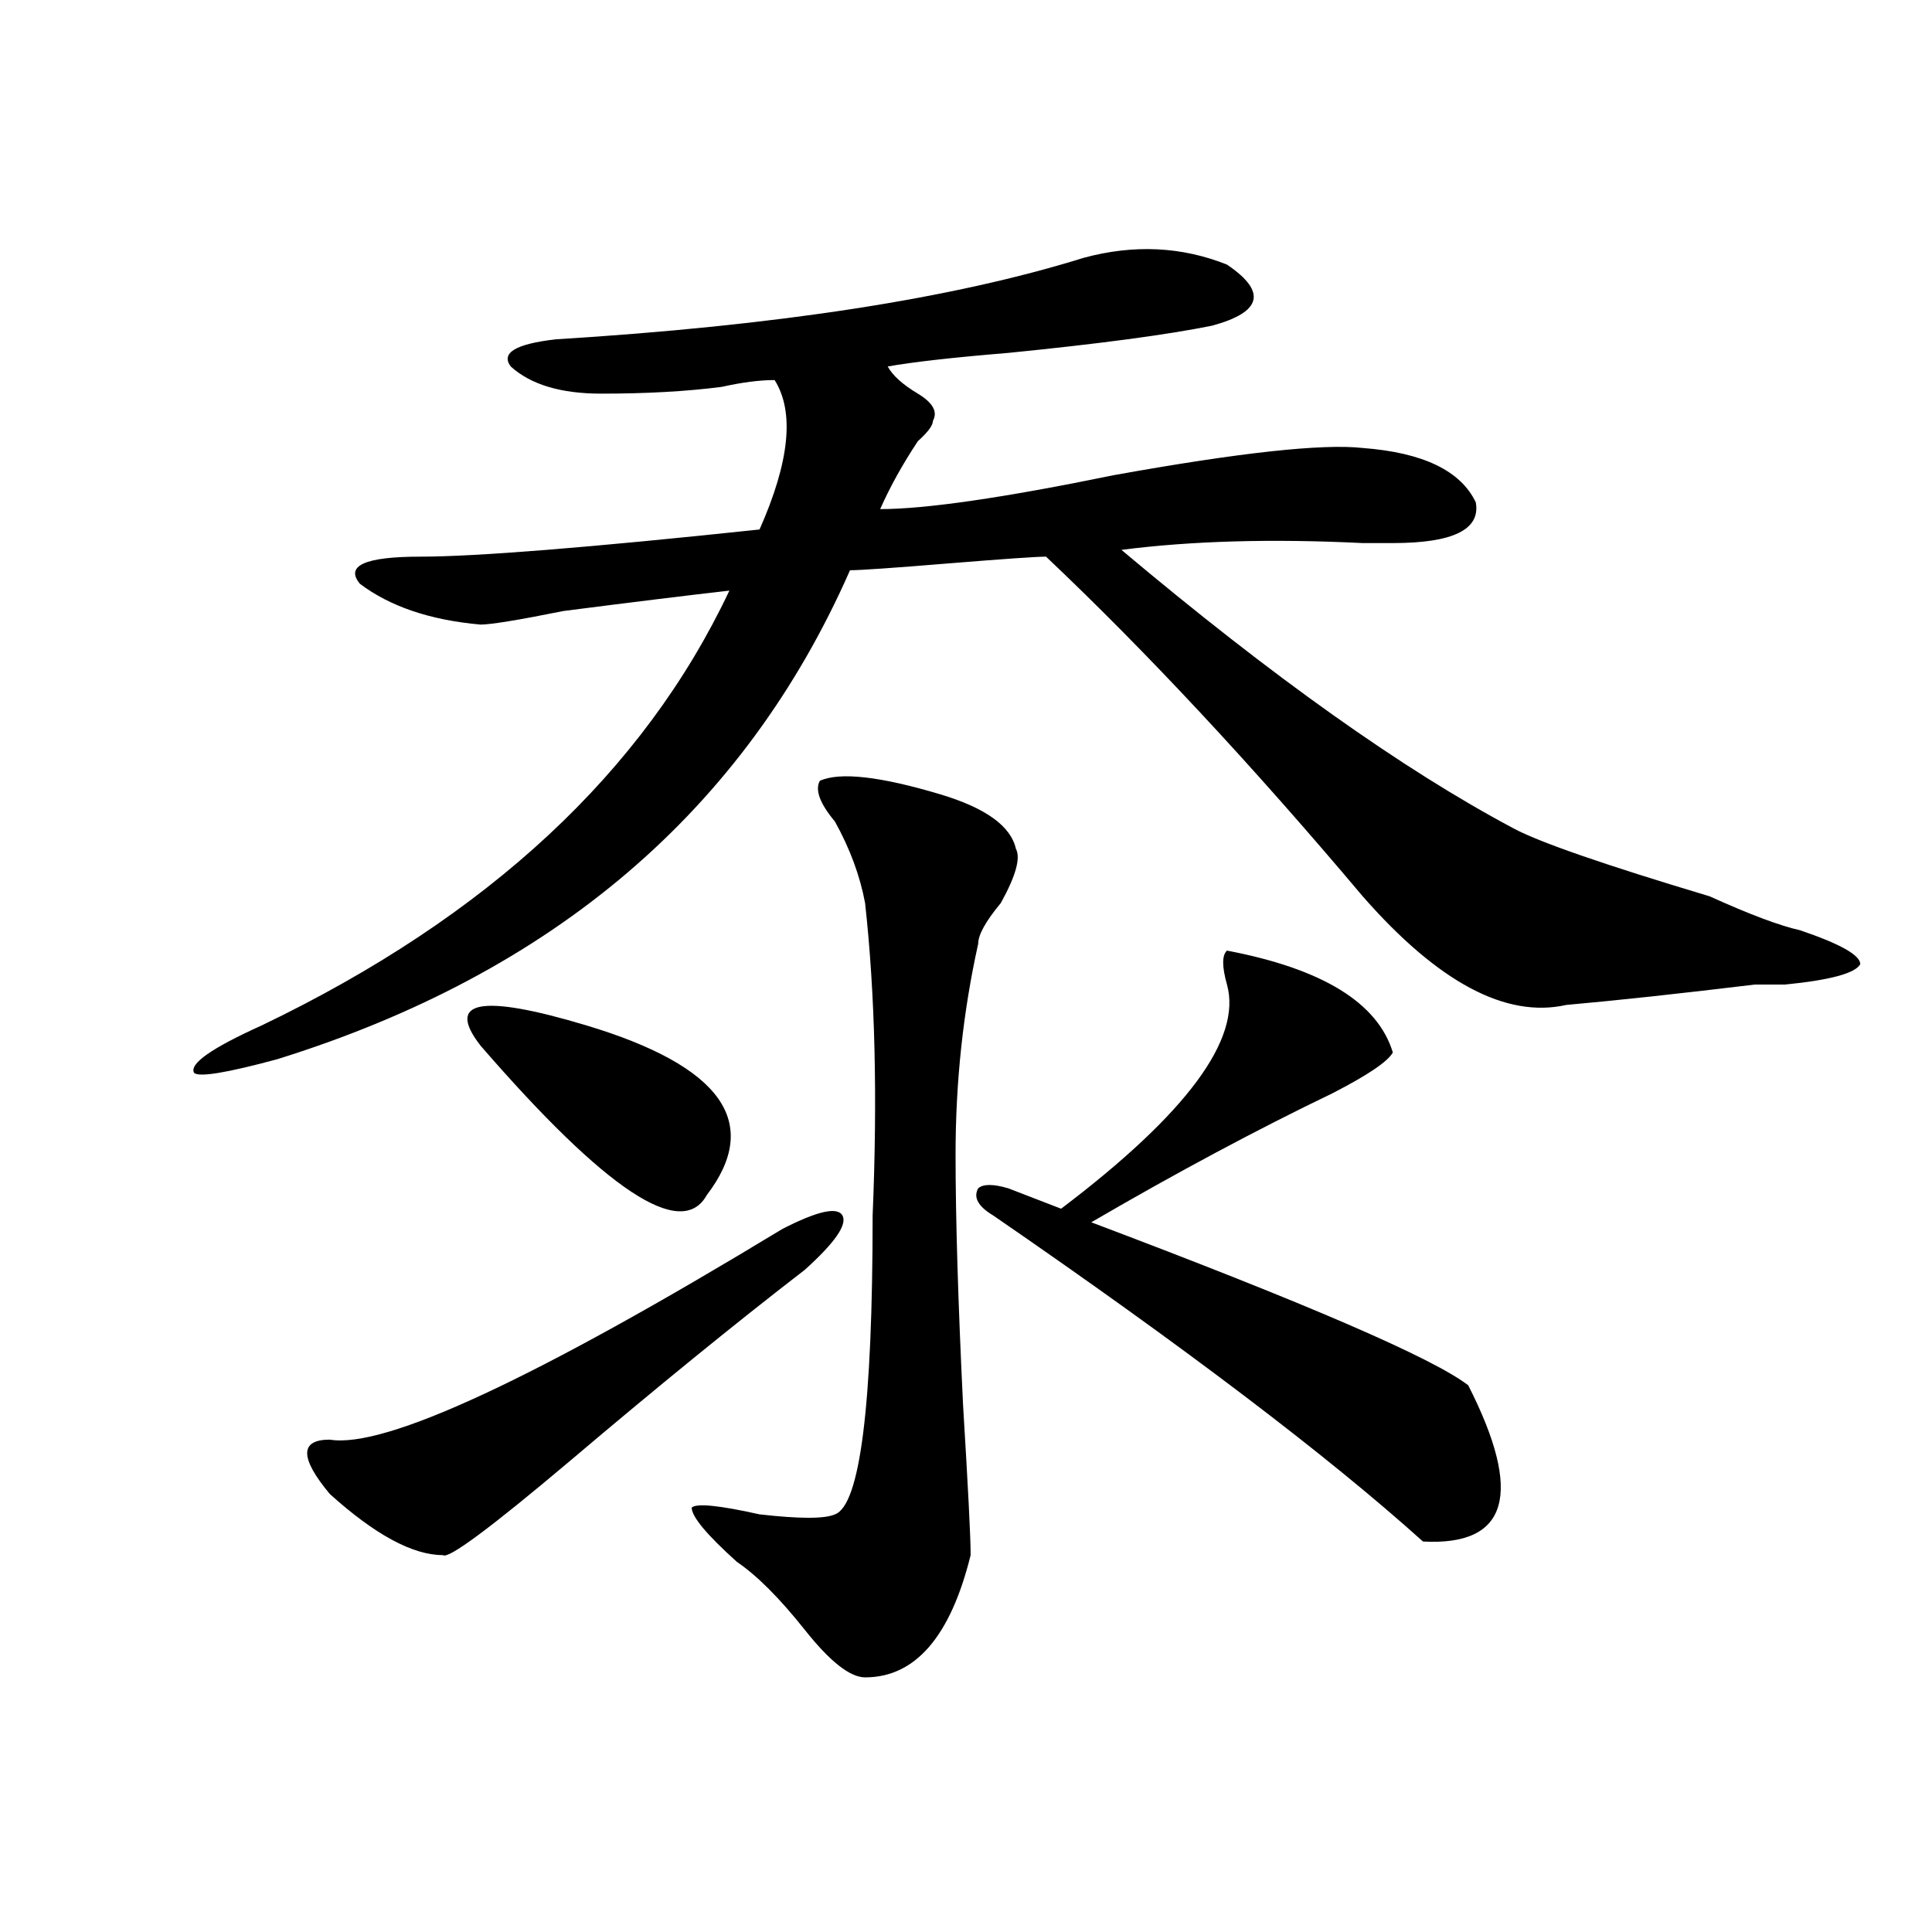 <?xml version="1.0" encoding="utf-8"?>
<!-- Generator: Adobe Illustrator 16.0.0, SVG Export Plug-In . SVG Version: 6.00 Build 0)  -->
<!DOCTYPE svg PUBLIC "-//W3C//DTD SVG 1.1//EN" "http://www.w3.org/Graphics/SVG/1.1/DTD/svg11.dtd">
<svg version="1.1" id="图层_1" xmlns="http://www.w3.org/2000/svg" xmlns:xlink="http://www.w3.org/1999/xlink" x="0px" y="0px"
	 width="1000px" height="1000px" viewBox="0 0 1000 1000" enable-background="new 0 0 1000 1000" xml:space="preserve">
<path d="M627.277,168.594c-23.414,4.724-58.535,9.394-105.363,14.063c-28.657,2.362-49.449,4.724-62.438,7.031
	c2.562,4.724,7.805,9.394,15.609,14.063c7.805,4.724,10.366,9.394,7.805,14.063c0,2.362-2.621,5.878-7.805,10.547
	c-7.805,11.755-14.328,23.456-19.512,35.156c23.414,0,63.719-5.823,120.973-17.578c64.999-11.7,107.925-16.37,128.777-14.063
	c31.219,2.362,50.73,11.755,58.535,28.125c2.562,14.063-11.707,21.094-42.926,21.094c-2.621,0-7.805,0-15.609,0
	c-46.828-2.308-88.473-1.153-124.875,3.516c78.047,65.644,145.668,113.708,202.922,144.141
	c12.988,7.031,46.828,18.786,101.461,35.156c20.793,9.394,36.402,15.271,46.828,17.578c20.793,7.031,31.219,12.909,31.219,17.578
	c-2.621,4.724-15.609,8.239-39.023,10.547h-15.609c-39.023,4.724-71.583,8.239-97.559,10.547
	c-31.219,7.031-66.34-11.7-105.363-56.25c-57.254-67.95-111.887-126.563-163.898-175.781c-5.243,0-22.133,1.208-50.73,3.516
	c-28.657,2.362-45.547,3.516-50.73,3.516c-54.633,124.255-153.532,208.63-296.578,253.125c-26.036,7.031-40.365,9.394-42.926,7.031
	c-2.622-4.669,9.085-12.854,35.121-24.609c117.07-56.25,197.678-131.231,241.945-225c-20.853,2.362-49.449,5.878-85.852,10.547
	c-23.414,4.724-37.742,7.031-42.926,7.031c-26.035-2.308-46.828-9.339-62.437-21.094c-7.805-9.339,2.561-14.063,31.219-14.063
	c28.597,0,87.132-4.669,175.605-14.063c15.609-35.156,18.171-60.919,7.805-77.344c-7.805,0-16.95,1.208-27.316,3.516
	c-18.23,2.362-39.023,3.516-62.438,3.516c-20.853,0-36.462-4.669-46.828-14.063c-5.243-7.031,2.562-11.7,23.414-14.063
	c114.449-7.031,205.483-21.094,273.164-42.188c25.976-7.031,50.73-5.823,74.145,3.516
	C655.875,151.016,653.253,161.563,627.277,168.594z M404.844,636.172c18.171-9.339,28.598-11.7,31.219-7.031
	c2.562,4.724-3.902,14.063-19.512,28.125c-36.462,28.125-76.766,60.974-120.973,98.438c-41.645,35.156-63.778,51.581-66.339,49.219
	c-15.609,0-35.121-10.547-58.535-31.641c-15.609-18.731-15.609-28.125,0-28.125C199.301,749.88,277.348,713.516,404.844,636.172z
	 M248.75,541.25c-18.23-23.401,0-26.917,54.633-10.547c70.242,21.094,91.035,50.427,62.438,87.891
	C352.772,642.05,313.749,616.286,248.75,541.25z M424.355,404.141c10.366-4.669,31.219-2.308,62.438,7.031
	c23.414,7.031,36.402,16.425,39.023,28.125c2.562,4.724,0,14.063-7.805,28.125c-7.805,9.394-11.707,16.425-11.707,21.094
	c-7.805,35.156-11.707,71.521-11.707,108.984c0,32.849,1.281,76.19,3.902,130.078c2.562,42.188,3.902,68.005,3.902,77.344
	c-10.426,42.188-28.657,63.281-54.633,63.281c-7.805,0-18.23-8.24-31.219-24.609c-13.048-16.425-24.755-28.125-35.121-35.156
	c-15.609-14.063-23.414-23.401-23.414-28.125c2.562-2.308,14.269-1.153,35.121,3.516c20.793,2.362,33.78,2.362,39.023,0
	c12.988-4.669,19.512-56.25,19.512-154.688c2.562-60.919,1.281-114.808-3.902-161.719c-2.621-14.063-7.805-28.125-15.609-42.188
	C424.355,415.896,421.734,408.864,424.355,404.141z M521.914,615.078l27.316,10.547c64.999-49.219,93.656-87.891,85.852-116.016
	c-2.621-9.339-2.621-15.216,0-17.578c49.39,9.394,78.047,26.972,85.852,52.734c-2.621,4.724-13.048,11.755-31.219,21.094
	c-39.023,18.786-80.668,41.034-124.875,66.797c111.827,42.188,176.887,70.313,195.117,84.375
	c28.598,56.25,20.793,83.222-23.414,80.859c-49.449-44.495-123.594-100.745-222.434-168.75c-7.805-4.669-10.426-9.339-7.805-14.063
	C508.866,612.771,514.109,612.771,521.914,615.078z"/>
</svg>
